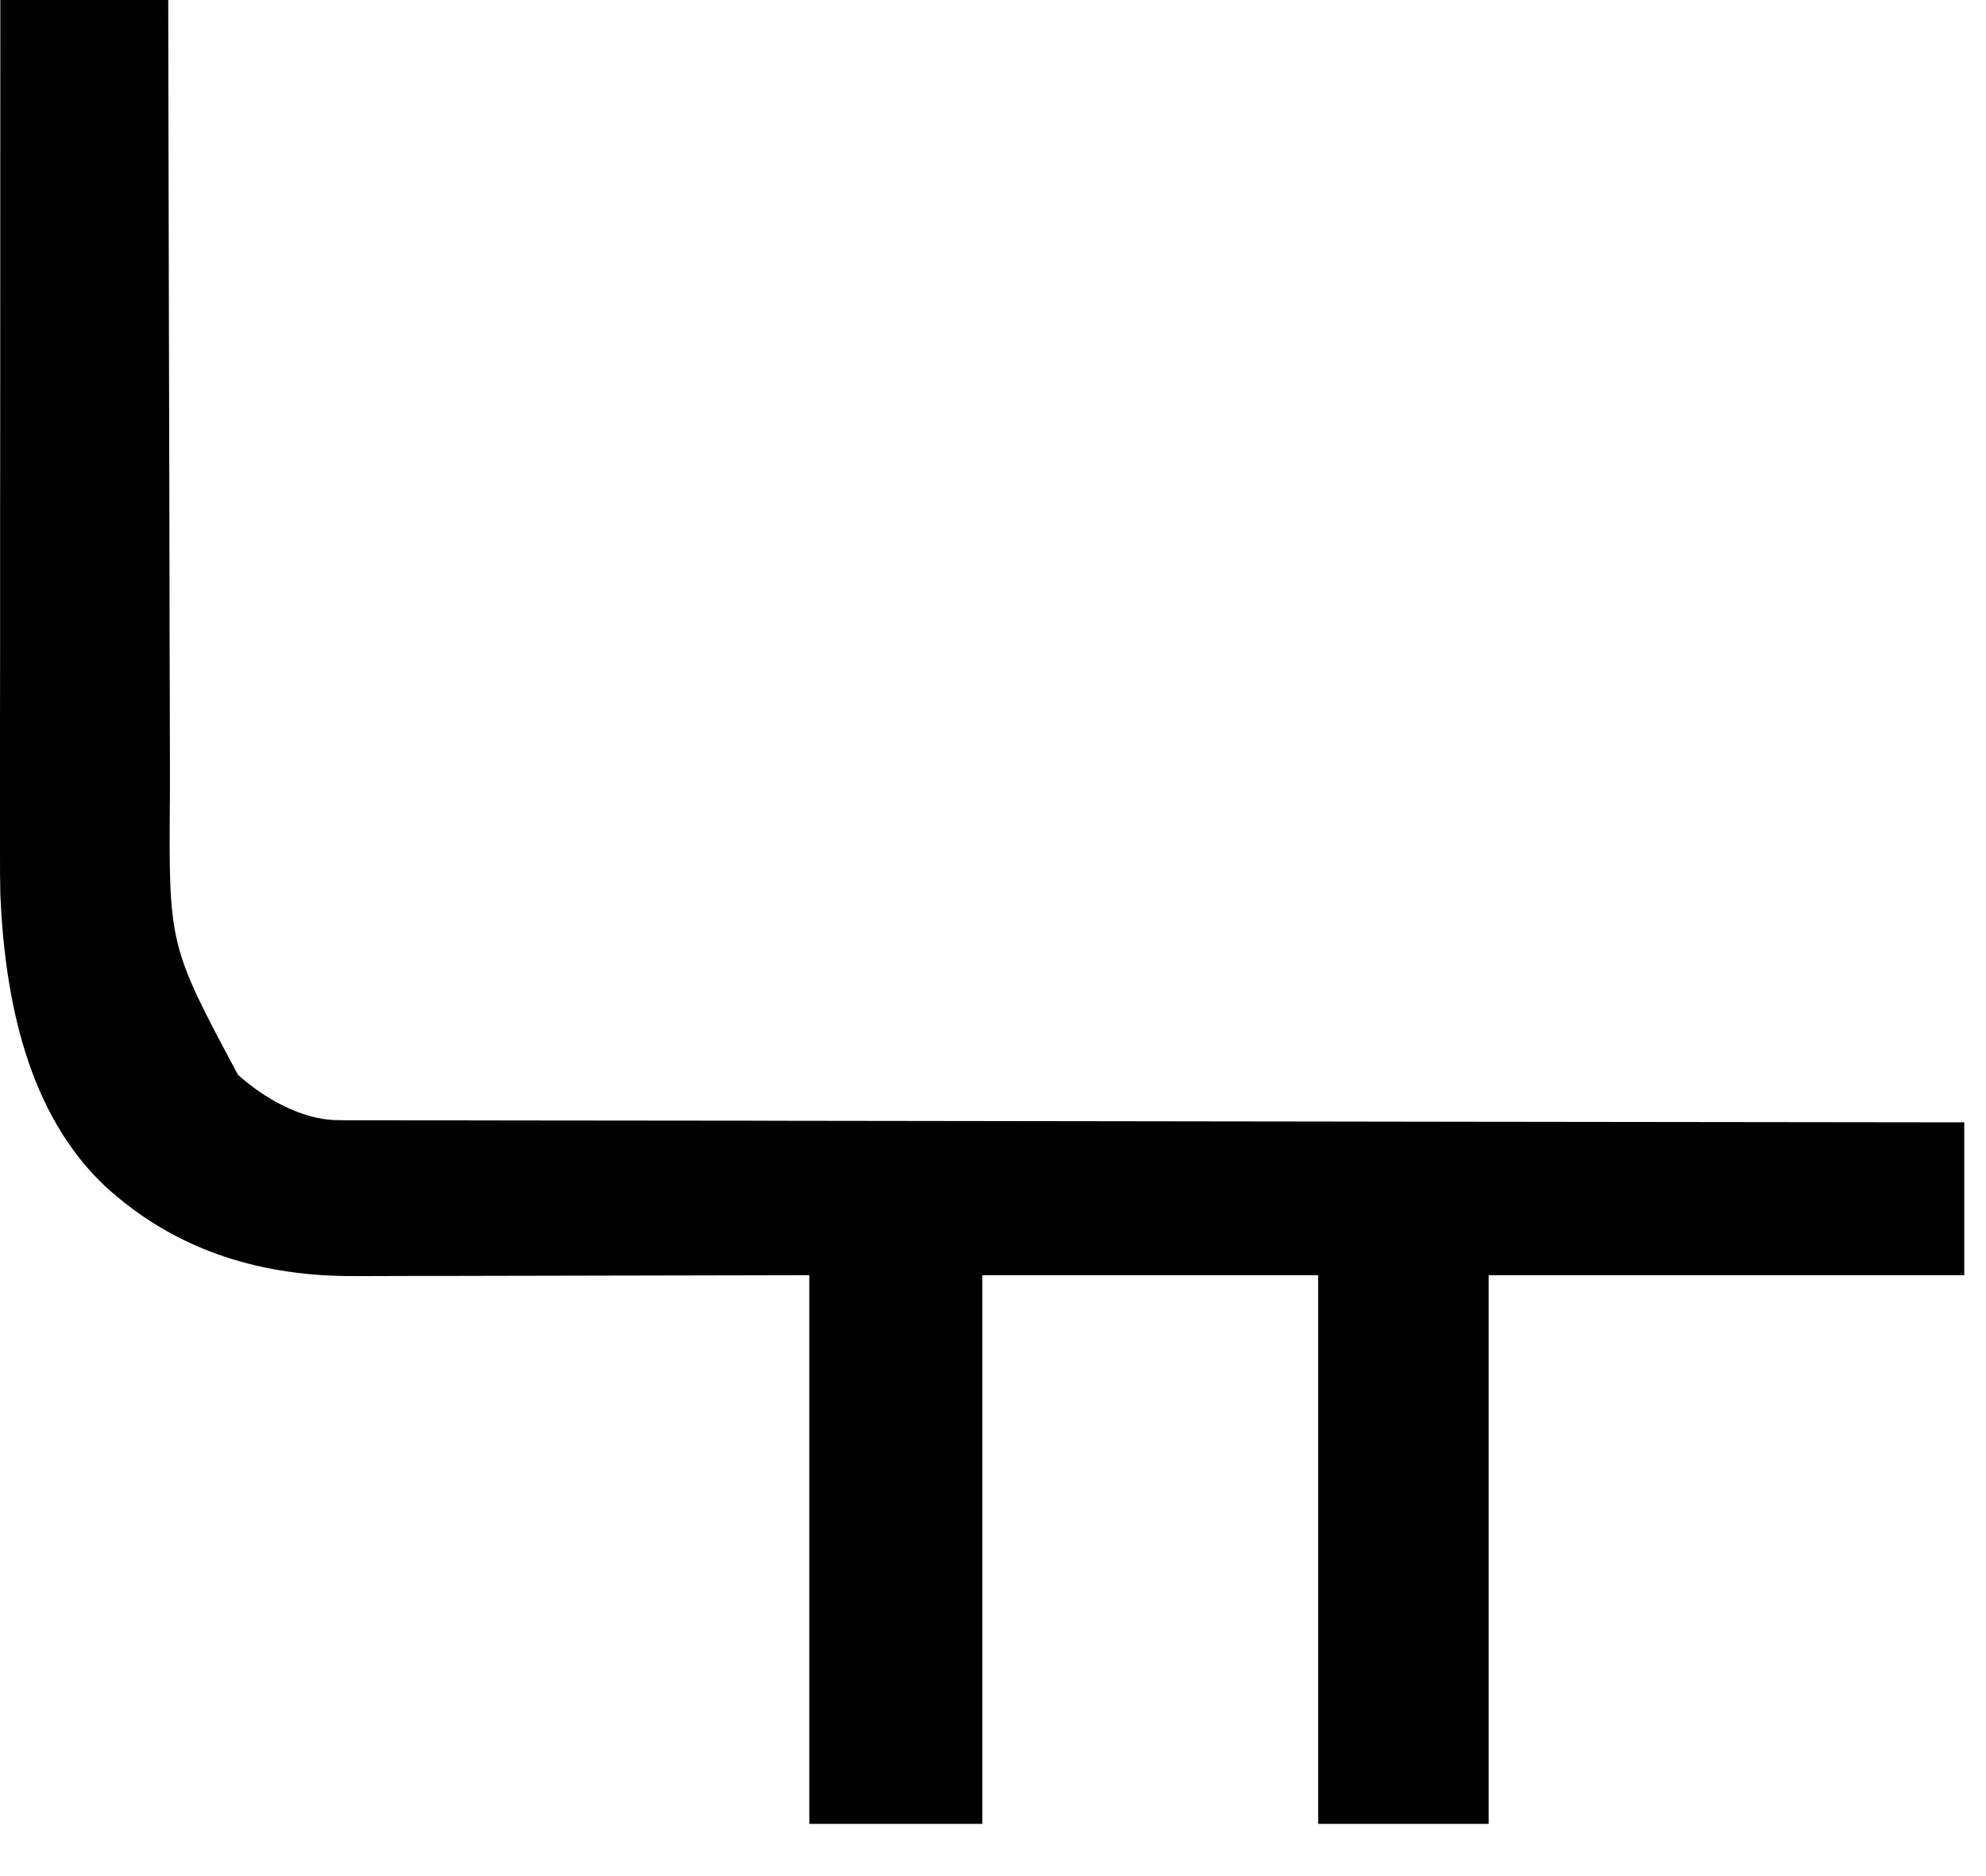 <?xml version="1.0" encoding="utf-8"?>
<svg xmlns="http://www.w3.org/2000/svg" fill="none" height="100%" overflow="visible" preserveAspectRatio="none" style="display: block;" viewBox="0 0 18 17" width="100%">
<path d="M0.003 0C0.505 0 1.007 0 1.525 0C1.525 0.236 1.526 0.472 1.526 0.714C1.528 1.471 1.529 2.227 1.531 2.983C1.531 3.1 1.532 3.218 1.532 3.336C1.532 3.359 1.532 3.382 1.532 3.407C1.533 3.785 1.534 4.163 1.535 4.541C1.535 4.93 1.536 5.318 1.537 5.707C1.538 5.946 1.538 6.186 1.539 6.425C1.539 6.59 1.539 6.754 1.54 6.919C1.54 7.014 1.54 7.108 1.54 7.203C1.529 8.565 1.529 8.565 2.156 9.738C2.385 9.947 2.738 10.15 3.061 10.15C3.082 10.151 3.104 10.151 3.126 10.151C3.161 10.151 3.161 10.151 3.198 10.151C3.223 10.151 3.248 10.151 3.274 10.151C3.359 10.151 3.444 10.151 3.529 10.151C3.59 10.151 3.652 10.151 3.713 10.152C3.847 10.152 3.981 10.152 4.114 10.152C4.313 10.152 4.512 10.152 4.711 10.153C5.045 10.153 5.38 10.154 5.714 10.154C6.045 10.155 6.376 10.155 6.708 10.155C6.739 10.155 6.739 10.155 6.77 10.155C6.875 10.156 6.979 10.156 7.084 10.156C7.824 10.157 8.565 10.158 9.305 10.159C10.025 10.16 10.745 10.161 11.464 10.162C11.498 10.162 11.498 10.162 11.531 10.162C11.754 10.162 11.977 10.162 12.2 10.163C12.653 10.164 13.107 10.164 13.56 10.165C13.581 10.165 13.602 10.165 13.624 10.165C15.017 10.167 16.41 10.168 17.803 10.17C17.803 10.627 17.803 11.084 17.803 11.555C16.381 11.555 14.958 11.555 13.492 11.555C13.492 13.196 13.492 14.836 13.492 16.527C12.982 16.527 12.472 16.527 11.947 16.527C11.947 14.886 11.947 13.245 11.947 11.555C10.942 11.555 9.938 11.555 8.903 11.555C8.903 13.196 8.903 14.836 8.903 16.527C8.386 16.527 7.868 16.527 7.335 16.527C7.335 14.886 7.335 13.245 7.335 11.555C5.868 11.558 5.868 11.558 4.4 11.561C4.115 11.562 4.115 11.562 3.981 11.562C3.889 11.562 3.796 11.562 3.703 11.562C3.585 11.563 3.466 11.563 3.347 11.563C3.304 11.563 3.261 11.563 3.218 11.563C2.394 11.568 1.641 11.348 1.017 10.806C1.002 10.792 0.986 10.779 0.97 10.765C0.244 10.095 0.043 9.039 0.003 8.104C5.95086e-05 7.986 -0 7.868 8.35357e-05 7.75C7.3446e-05 7.717 5.31935e-05 7.683 2.38351e-05 7.649C-2.70818e-05 7.558 6.36136e-05 7.466 0 7.374C0 7.275 0 7.176 0 7.077C0 6.906 0 6.734 0 6.563C0.001 6.315 0.001 6.067 0.001 5.819C0.001 5.417 0.001 5.015 0.001 4.613C0.001 4.222 0.001 3.832 0.002 3.441C0.002 3.417 0.002 3.393 0.002 3.368C0.002 3.247 0.002 3.126 0.002 3.005C0.002 2.004 0.002 1.002 0.003 0Z" fill="black" id="Vector"/>
</svg>